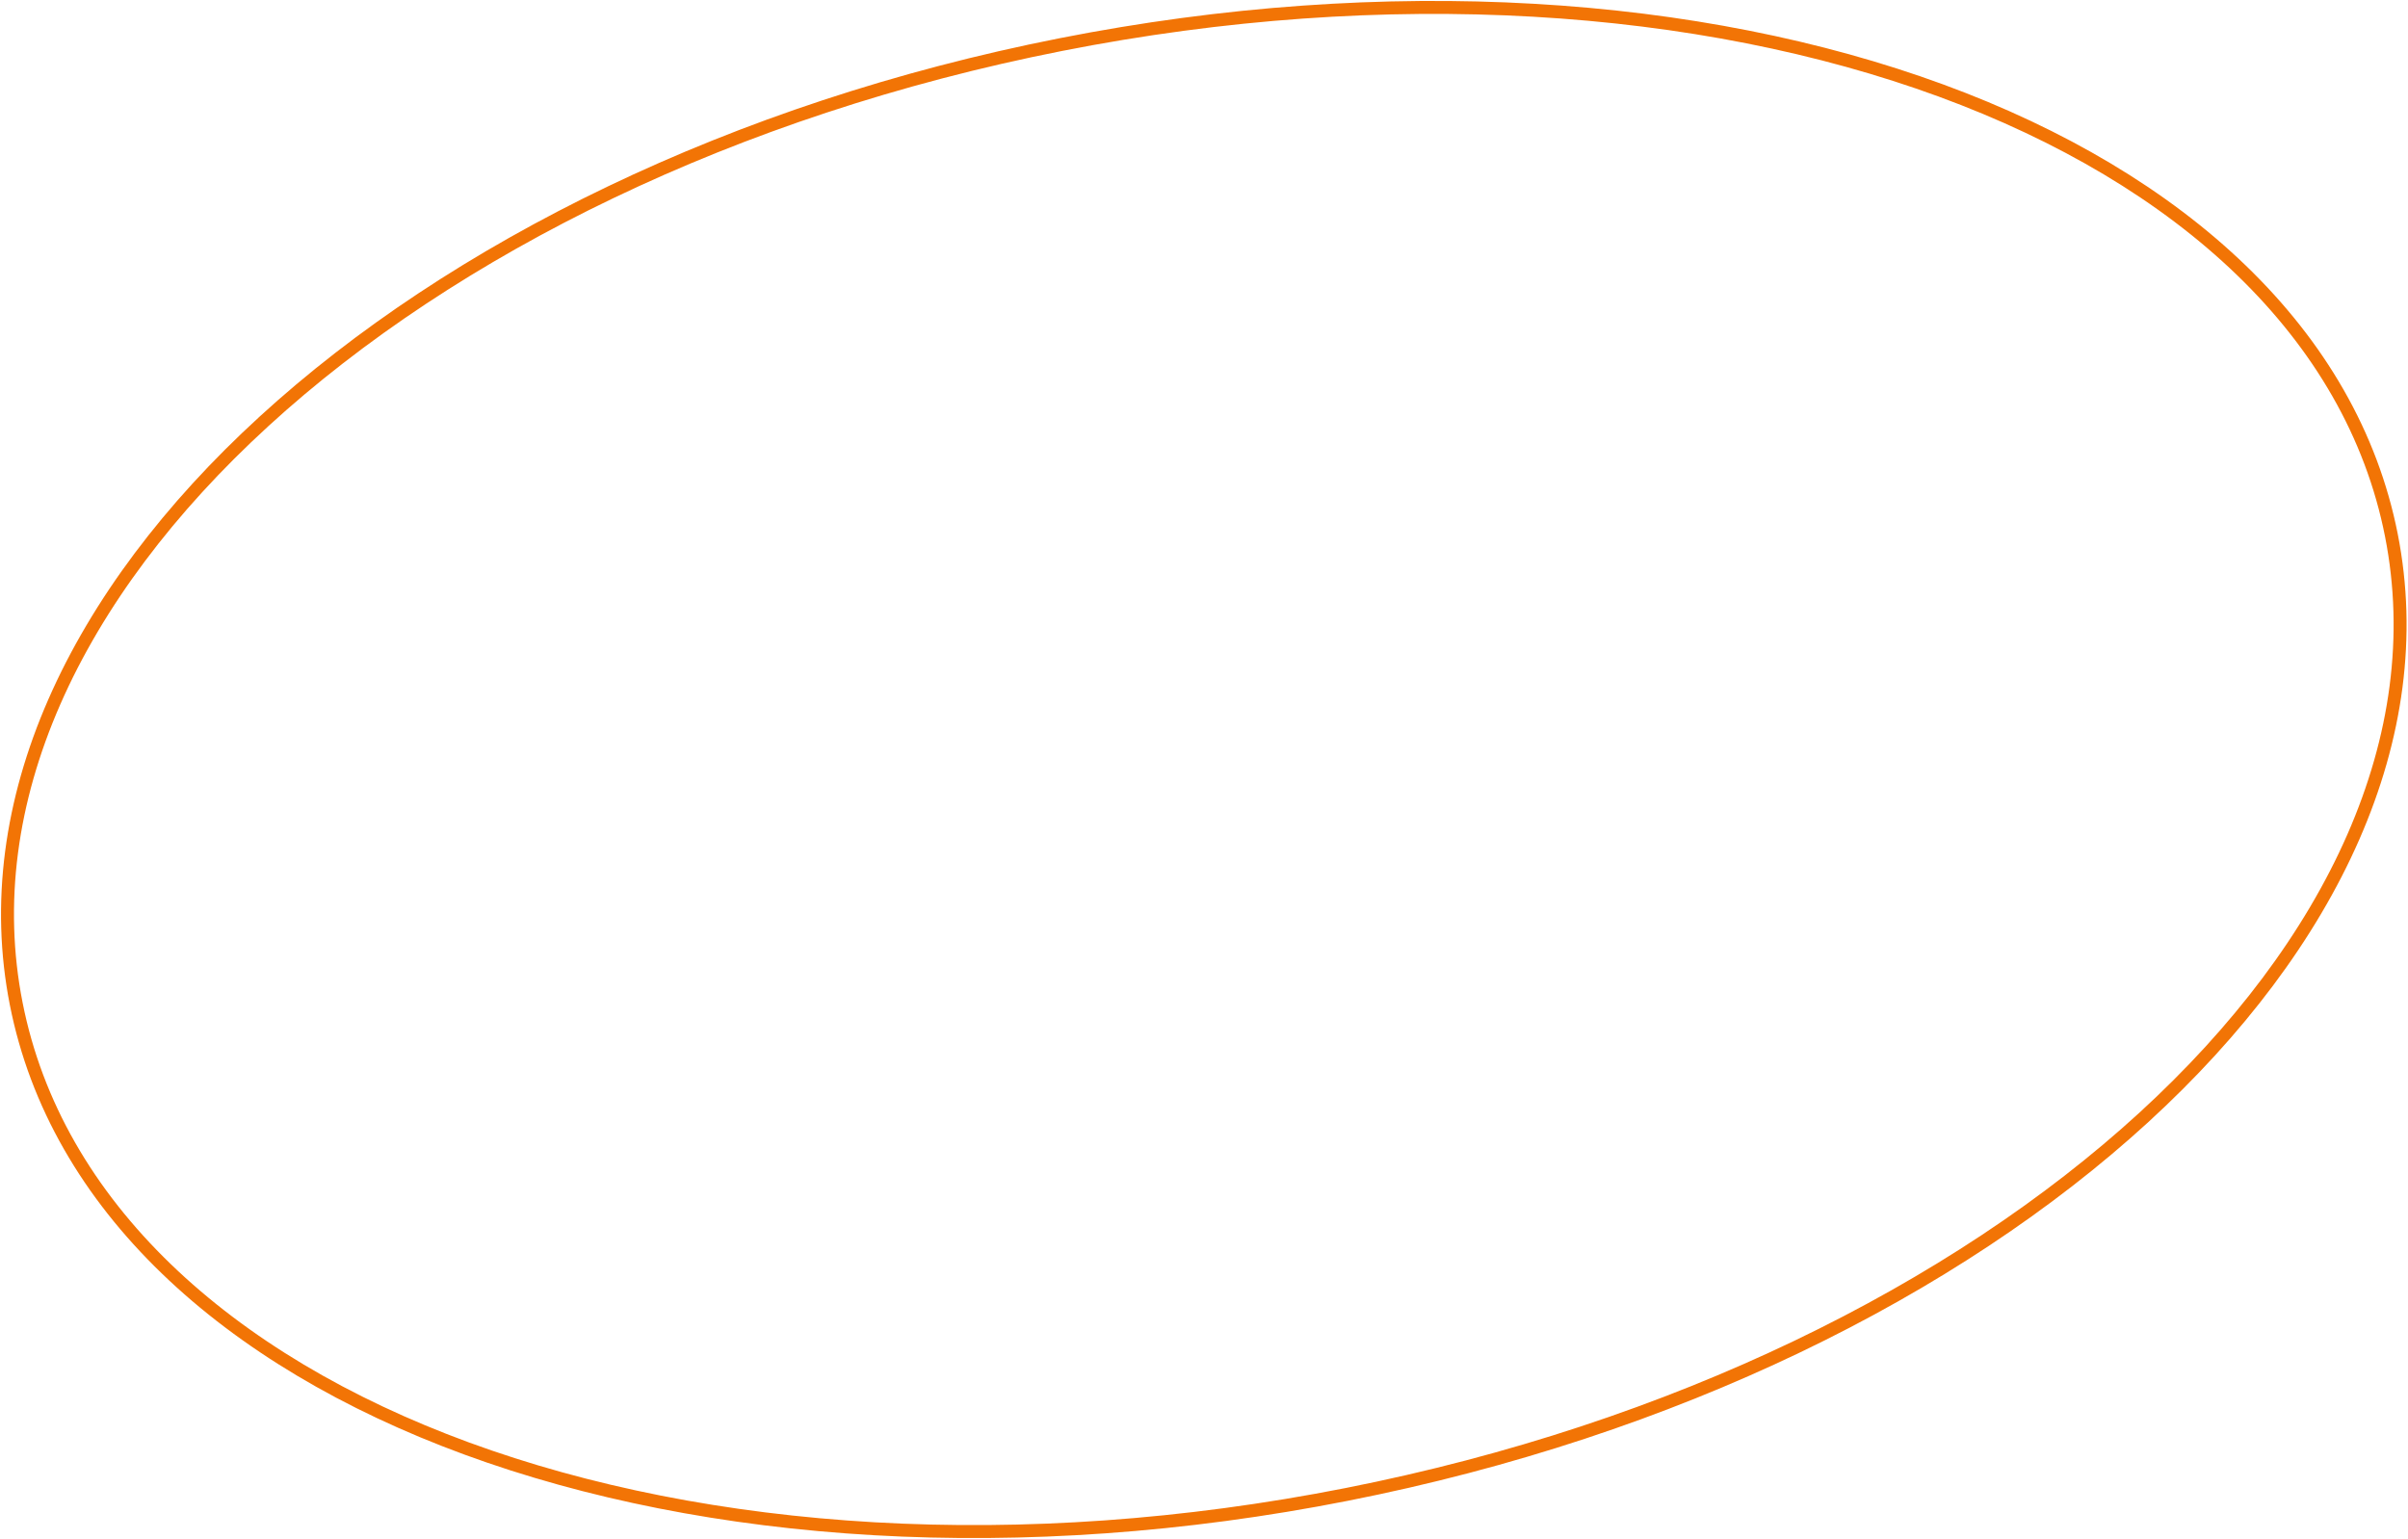 <?xml version="1.0" encoding="UTF-8"?> <svg xmlns="http://www.w3.org/2000/svg" width="929" height="594" viewBox="0 0 929 594" fill="none"> <path d="M6.262 387.327C21.605 465.069 87.2 524.828 180.016 558.889C272.882 592.967 393.407 601.512 519.621 576.604C645.835 551.695 754.078 498.002 827.034 431.199C899.952 364.43 937.926 284.231 922.583 206.489C907.241 128.748 841.646 68.988 748.829 34.927C655.964 0.849 535.439 -7.696 409.224 17.213C283.01 42.121 174.767 95.814 101.811 162.618C28.894 229.386 -9.08 309.585 6.262 387.327Z" stroke="#F27405" stroke-width="5"></path> </svg> 